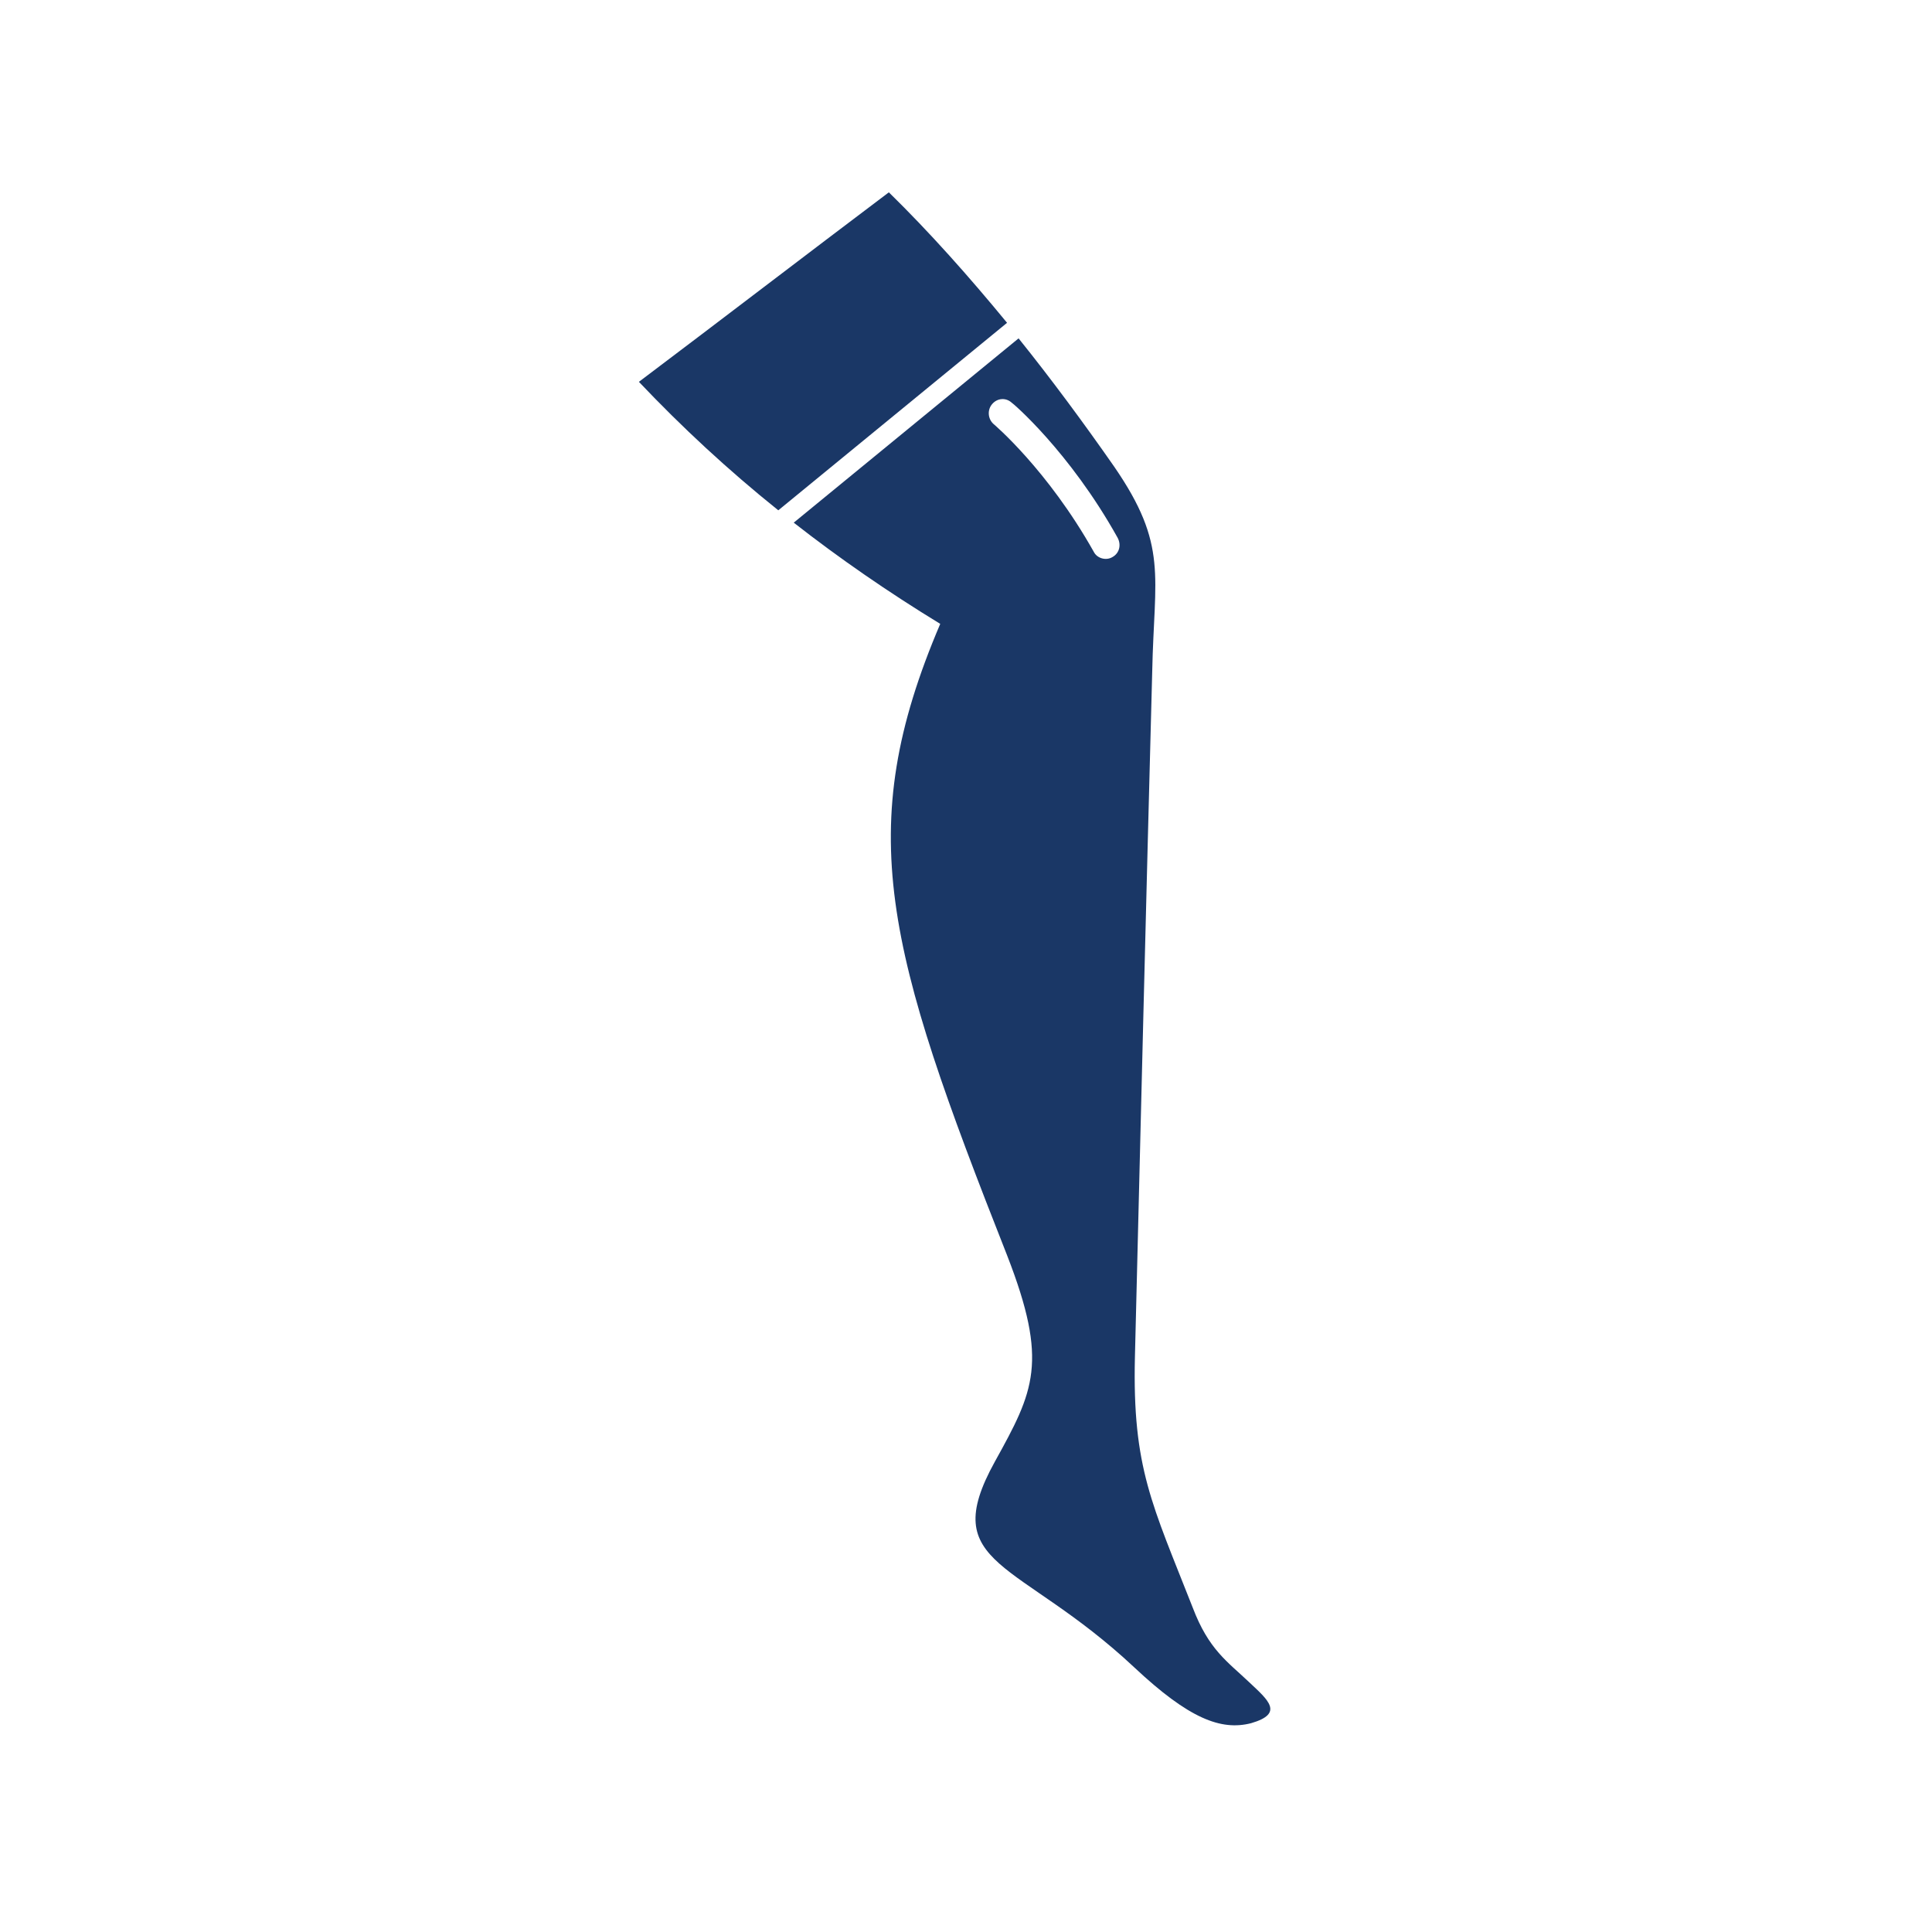 <svg xmlns="http://www.w3.org/2000/svg" xmlns:xlink="http://www.w3.org/1999/xlink" width="150" viewBox="0 0 112.5 112.5" height="150" preserveAspectRatio="xMidYMid meet"><defs><clipPath id="3f342a7d38"><path d="M 37.184 11.199 L 59 11.199 L 59 30 L 37.184 30 Z M 37.184 11.199 " clip-rule="nonzero"></path></clipPath><clipPath id="4bbb521cd6"><path d="M 46 19 L 74 19 L 74 100.801 L 46 100.801 Z M 46 19 " clip-rule="nonzero"></path></clipPath></defs><g clip-path="url(#3f342a7d38)"><path fill="#1a3766" d="M 51.758 11.199 C 46.891 14.867 42.066 18.57 37.203 22.234 C 39.711 24.879 42.402 27.375 45.32 29.715 L 58.641 18.797 C 56.434 16.113 54.152 13.543 51.758 11.199 Z M 51.758 11.199 " fill-opacity="1" fill-rule="nonzero"></path></g><g clip-path="url(#4bbb521cd6)"><path fill="#1a3766" d="M 72.746 97.961 C 71.473 96.75 70.387 96.07 69.453 93.613 C 67.094 87.605 65.934 85.488 66.086 79.027 C 66.422 65.348 66.723 53.07 67.094 39.086 C 67.207 33.496 68.031 31.758 64.887 27.184 C 63.094 24.613 61.223 22.082 59.312 19.703 L 46.219 30.434 C 48.875 32.512 51.719 34.477 54.75 36.328 C 49.625 48.344 51.605 55.262 58.641 73.094 C 61.07 79.332 60.211 80.992 57.93 85.113 C 54.523 91.27 59.312 90.781 66.047 97.09 C 69.227 100.074 71.098 100.793 72.855 100.34 C 74.801 99.773 73.828 98.98 72.746 97.961 Z M 64.777 32.438 C 64.402 32.664 63.879 32.512 63.691 32.133 C 60.996 27.336 57.855 24.691 57.855 24.691 C 57.516 24.387 57.48 23.859 57.781 23.52 C 58.078 23.18 58.566 23.141 58.902 23.441 C 58.938 23.441 62.27 26.277 65.074 31.305 C 65.301 31.719 65.188 32.211 64.777 32.438 Z M 64.777 32.438 " fill-opacity="1" fill-rule="nonzero"></path></g></svg>